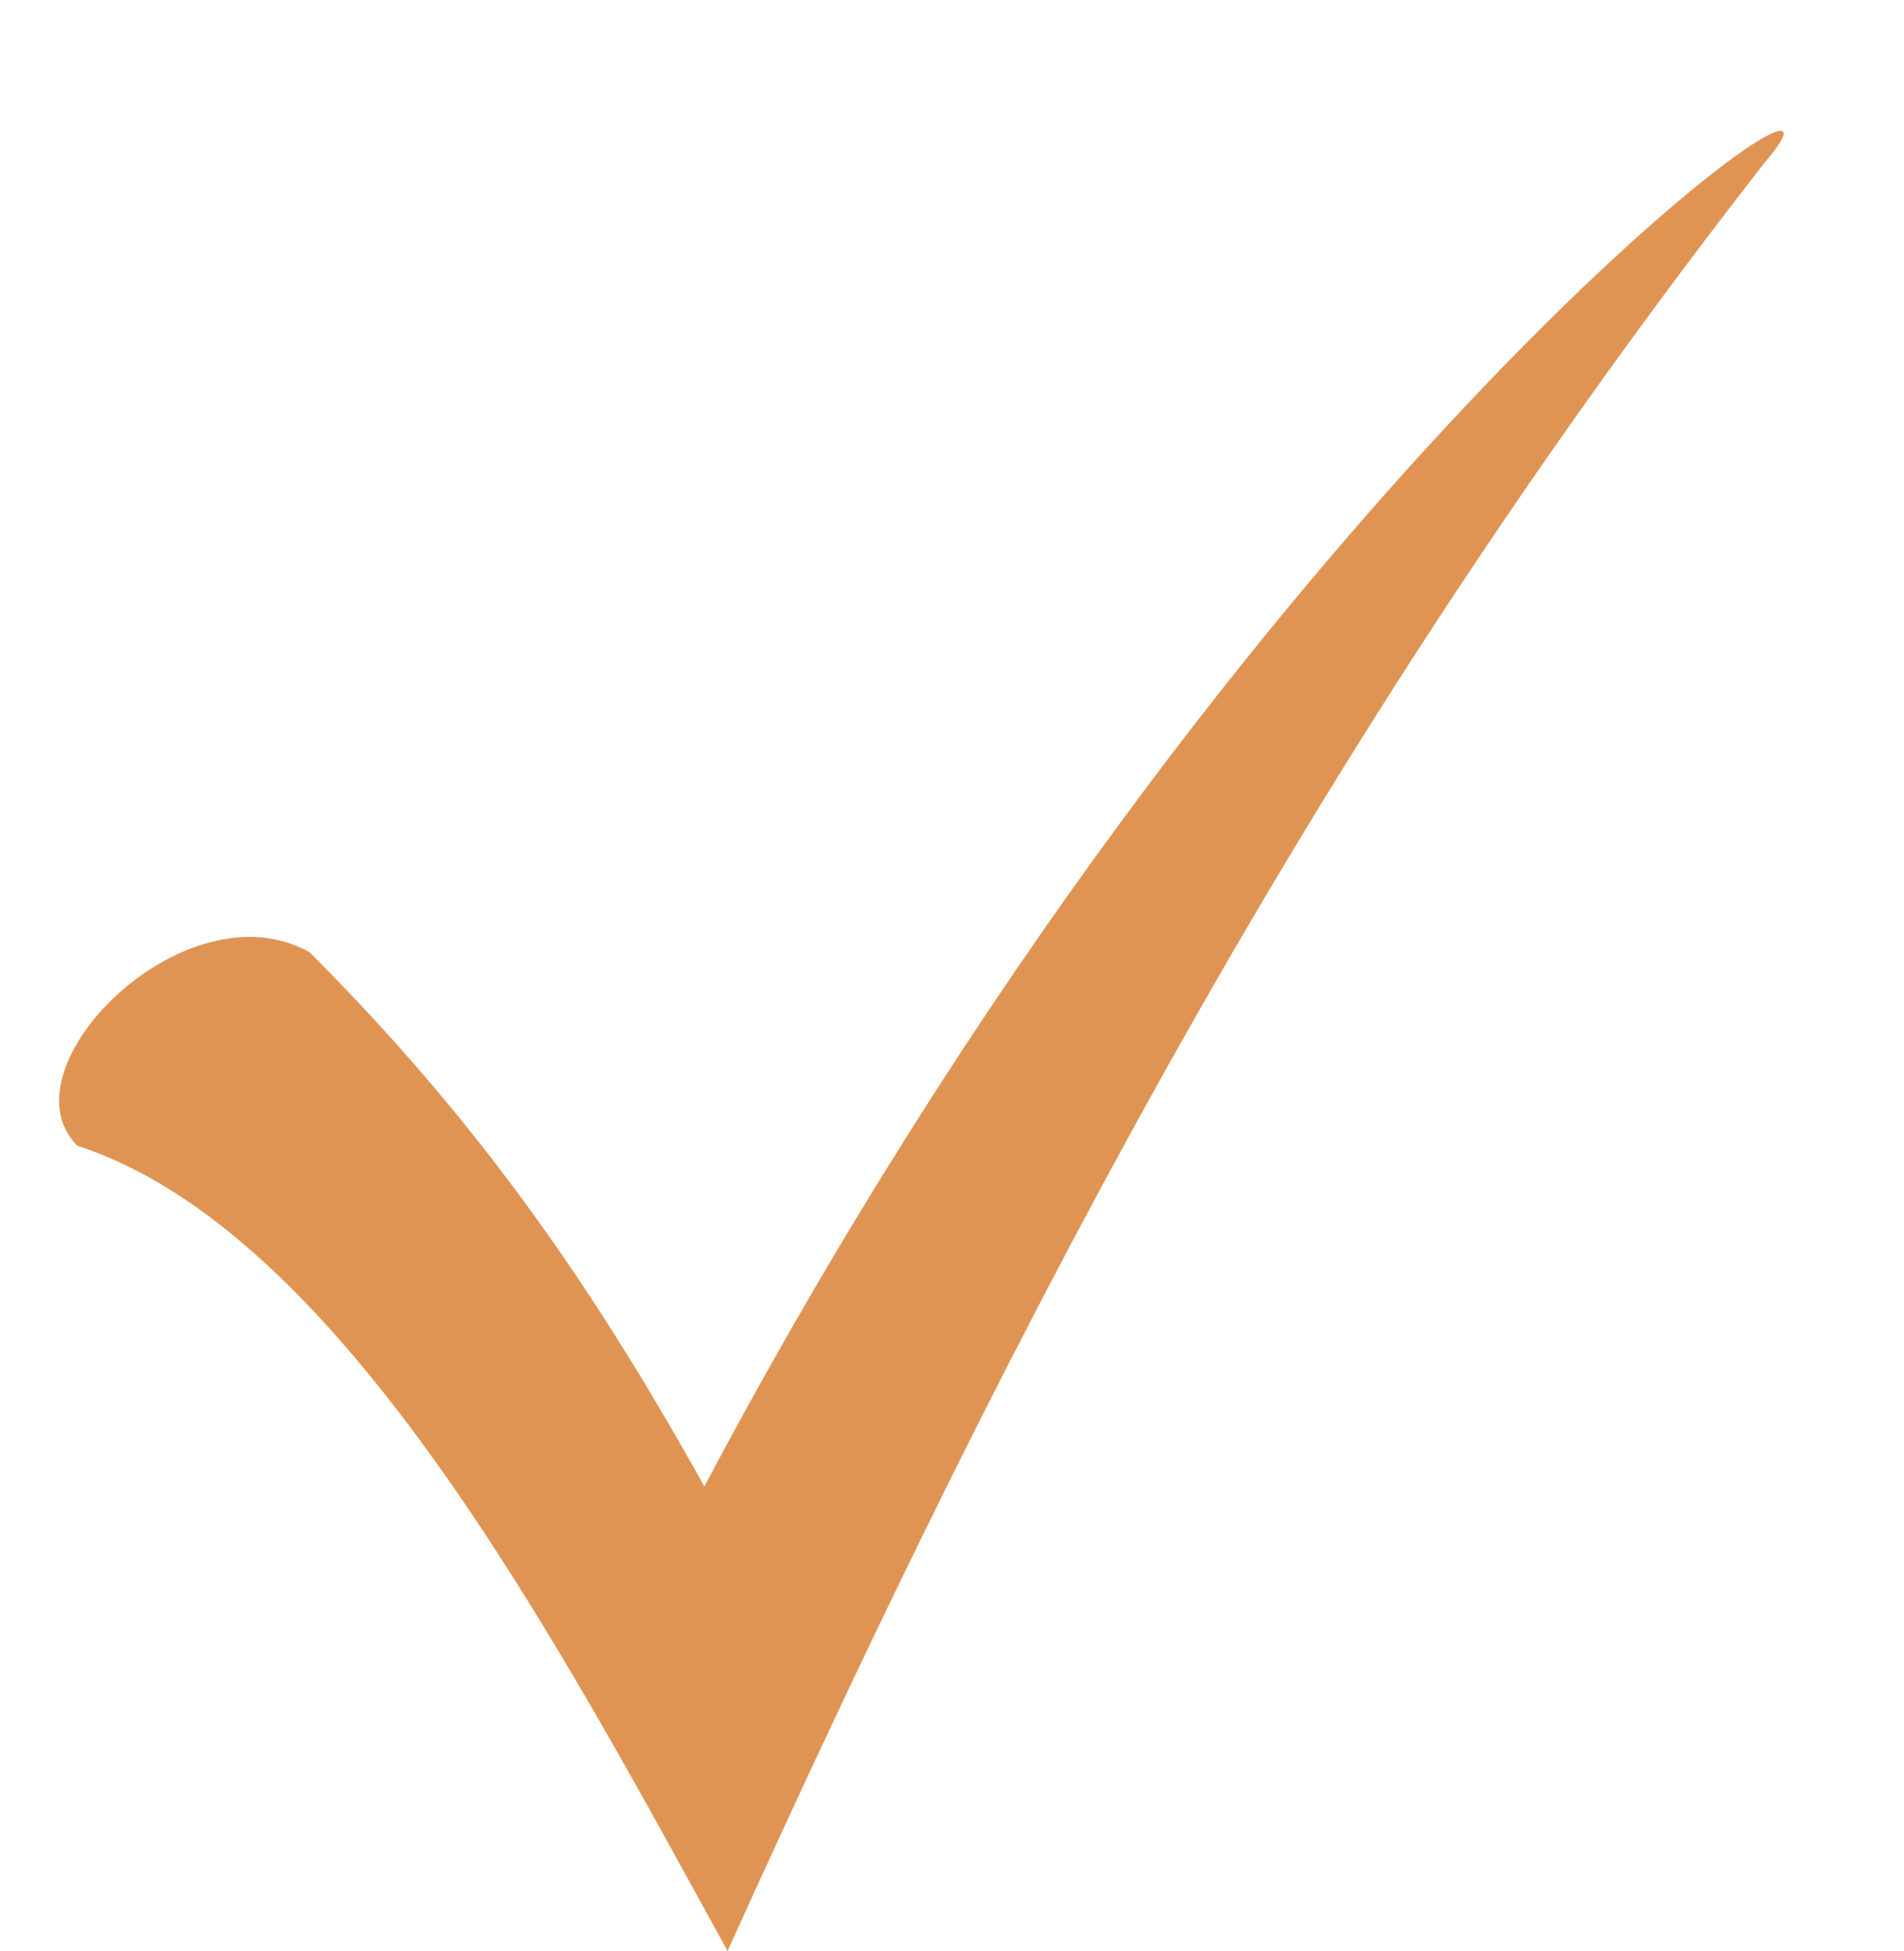 <?xml version="1.0" encoding="UTF-8" standalone="no"?><svg xmlns="http://www.w3.org/2000/svg" xmlns:xlink="http://www.w3.org/1999/xlink" clip-rule="evenodd" fill="#e09453" fill-rule="evenodd" height="252" image-rendering="optimizeQuality" preserveAspectRatio="xMidYMid meet" shape-rendering="geometricPrecision" text-rendering="geometricPrecision" version="1" viewBox="-8.0 -17.0 246.0 252.0" width="246" zoomAndPan="magnify"><g id="change1_1"><path d="M32 106c21,21 36,42 51,69 70,-132 155,-192 137,-171 -57,73 -96,147 -134,231 -22,-40 -50,-93 -84,-104 -10,-10 14,-34 30,-25z" fill-rule="nonzero"/></g></svg>